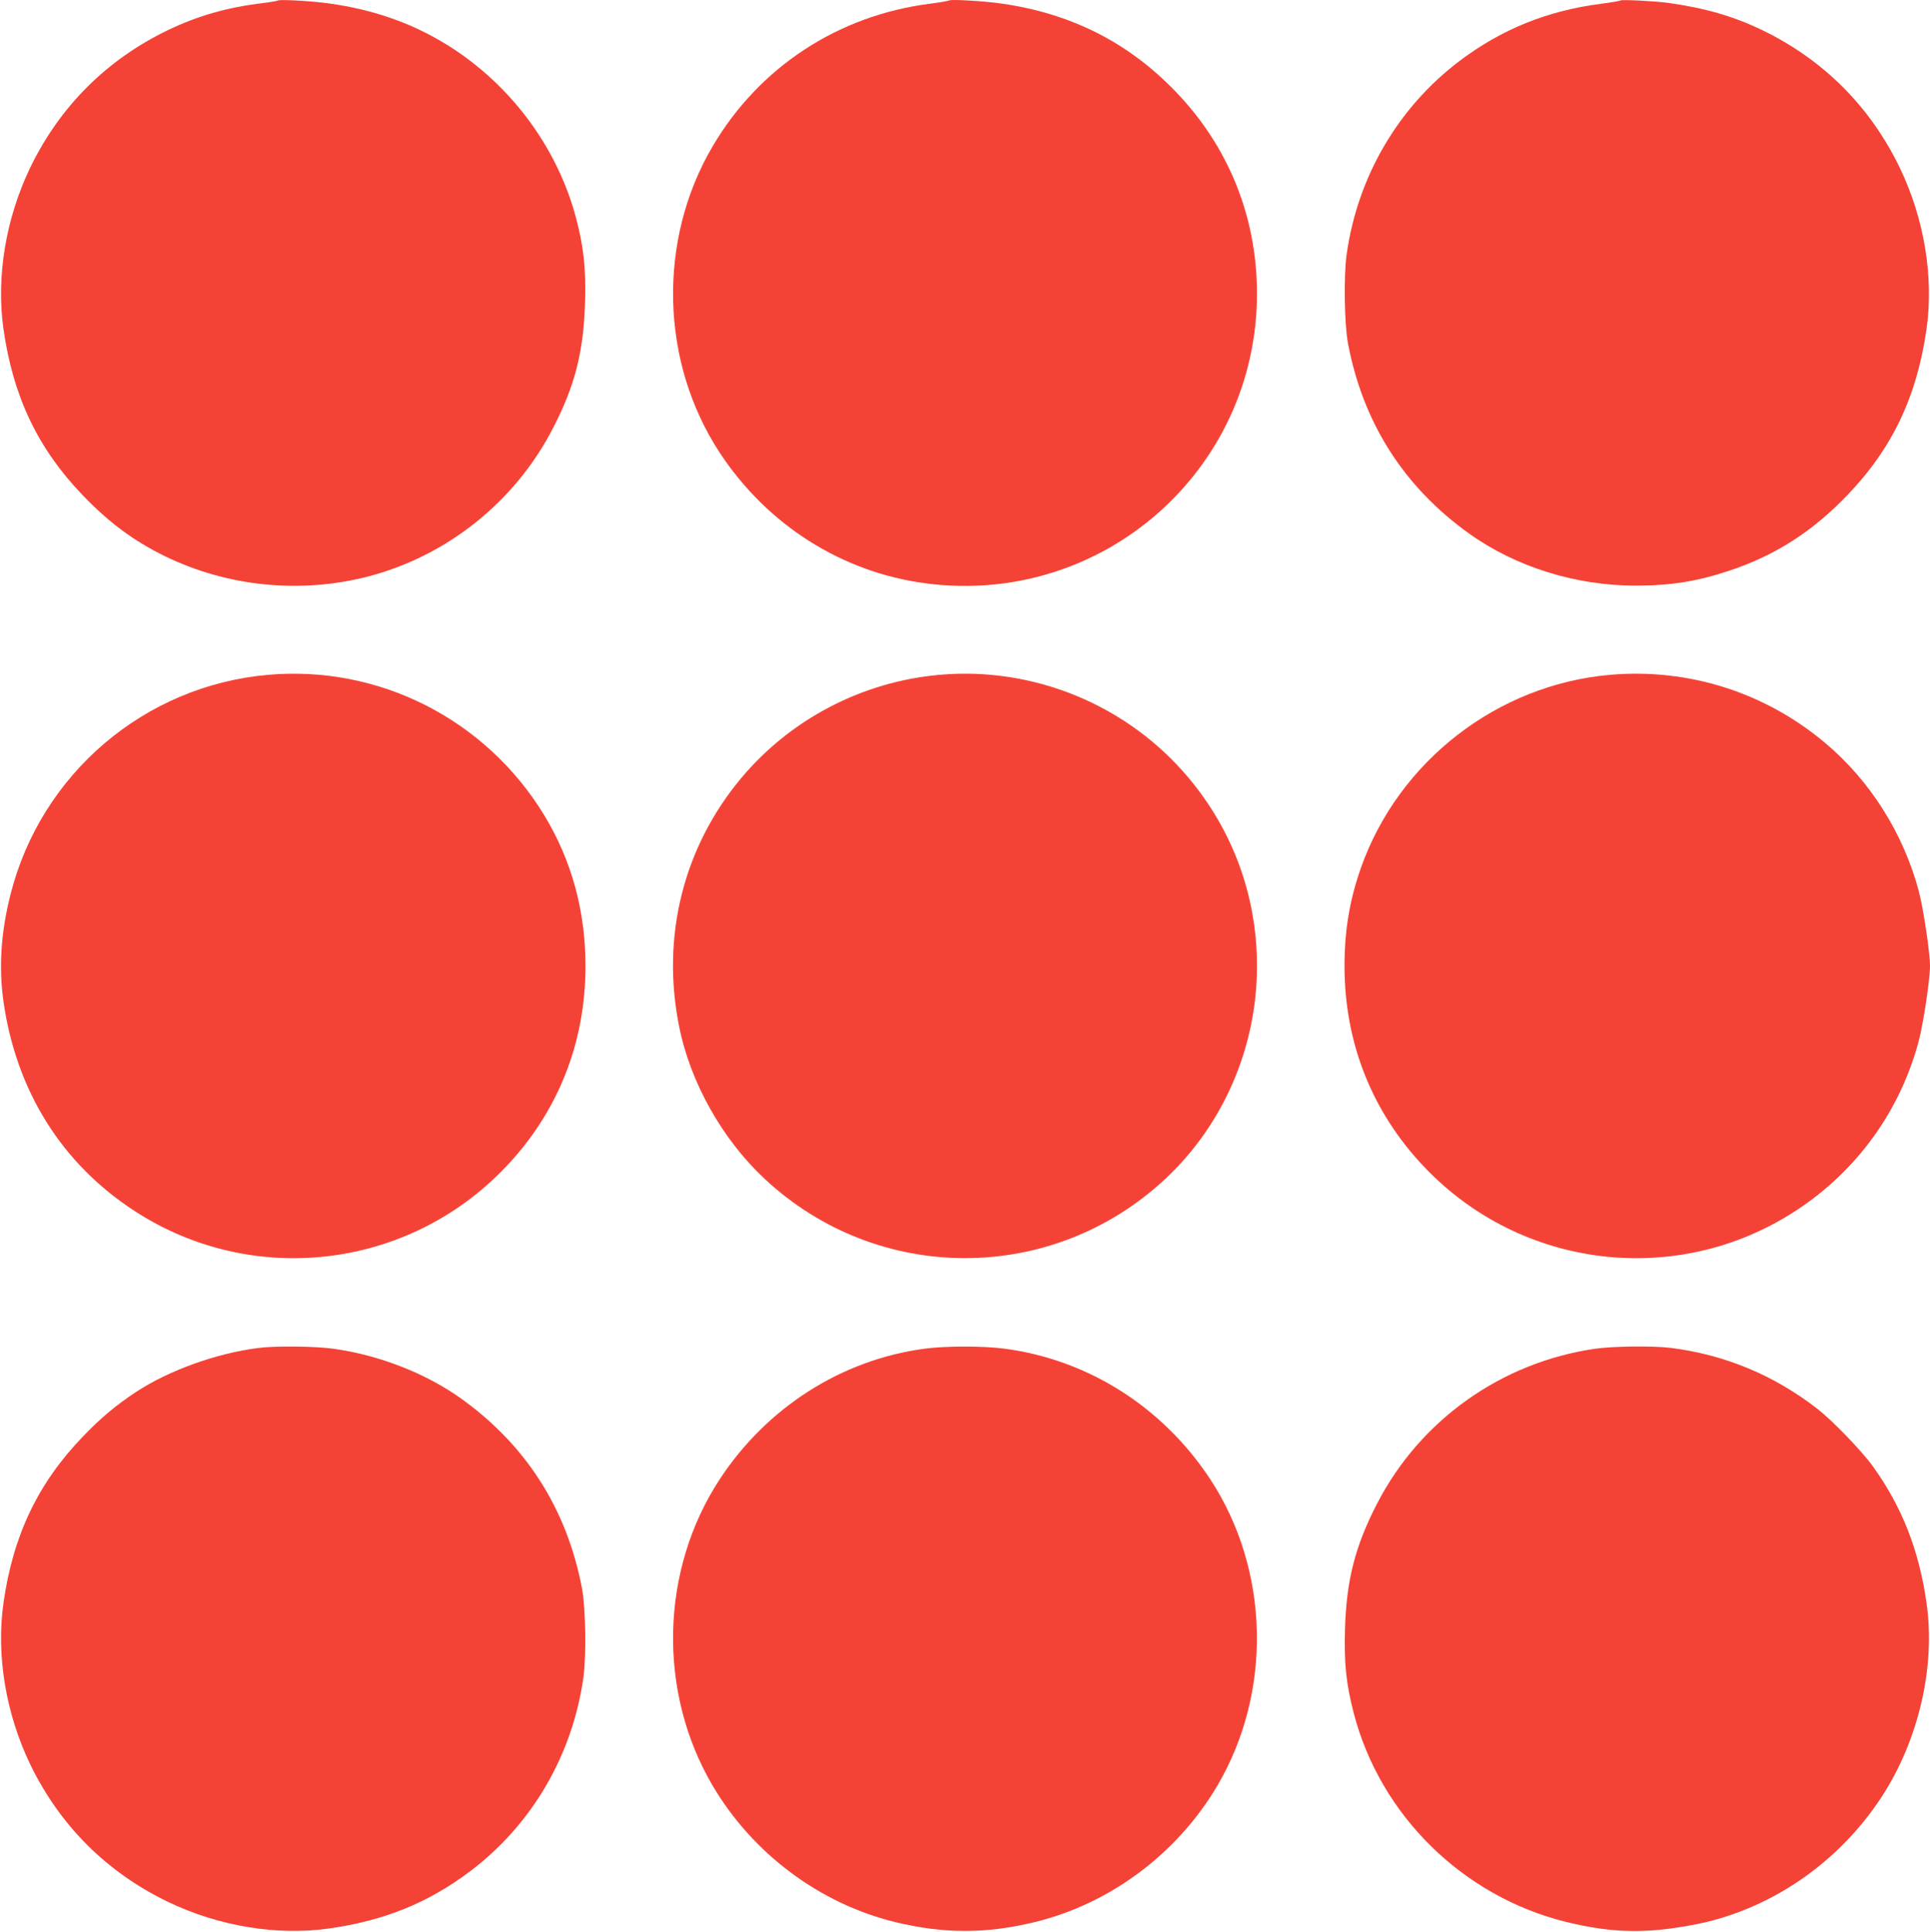 <?xml version="1.0" standalone="no"?>
<!DOCTYPE svg PUBLIC "-//W3C//DTD SVG 20010904//EN"
 "http://www.w3.org/TR/2001/REC-SVG-20010904/DTD/svg10.dtd">
<svg version="1.0" xmlns="http://www.w3.org/2000/svg"
 width="1279pt" height="1280pt" viewBox="0 0 1279 1280"
 preserveAspectRatio="xMidYMid meet">
<g transform="translate(0,1280) scale(0.1,-0.1)"
fill="#f44336" stroke="none">
<path d="M1840 12796 c-3 -2 -46 -10 -95 -16 -238 -28 -435 -85 -633 -180
-406 -196 -716 -506 -912 -911 -162 -337 -226 -724 -177 -1069 64 -448 228
-793 527 -1103 173 -180 338 -302 545 -403 414 -201 895 -249 1342 -134 526
136 976 496 1226 980 148 285 205 512 214 840 6 222 -8 356 -57 546 -126 487
-454 920 -894 1179 -221 130 -459 211 -736 251 -119 17 -341 30 -350 20z"/>
<path d="M6290 12797 c-3 -3 -61 -13 -130 -22 -607 -78 -1128 -420 -1436 -942
-368 -623 -349 -1431 46 -2033 316 -479 809 -792 1366 -865 1168 -153 2195
747 2194 1923 -1 507 -189 972 -540 1336 -313 325 -691 516 -1150 582 -117 17
-341 30 -350 21z"/>
<path d="M10740 12797 c-3 -3 -61 -13 -130 -22 -356 -46 -658 -168 -938 -379
-408 -309 -676 -768 -748 -1282 -20 -143 -15 -462 9 -589 99 -526 371 -952
804 -1261 308 -220 705 -344 1101 -344 234 0 410 28 625 100 303 101 547 258
777 497 299 310 463 655 527 1103 49 344 -15 732 -177 1068 -196 406 -506 716
-911 912 -193 93 -377 146 -624 181 -91 12 -307 23 -315 16z"/>
<path d="M1776 8329 c-819 -72 -1504 -656 -1706 -1454 -64 -252 -79 -481 -47
-710 84 -591 385 -1073 867 -1387 782 -510 1816 -389 2461 290 347 364 529
823 529 1332 0 365 -92 701 -274 1000 -387 635 -1095 994 -1830 929z"/>
<path d="M6226 8329 c-510 -45 -985 -292 -1313 -683 -384 -458 -533 -1052
-412 -1649 74 -369 286 -746 566 -1007 750 -701 1906 -701 2656 0 386 361 607
874 607 1410 0 461 -158 894 -453 1246 -404 482 -1025 739 -1651 683z"/>
<path d="M10670 8329 c-747 -65 -1401 -572 -1651 -1278 -75 -213 -109 -415
-109 -651 0 -509 182 -968 529 -1332 645 -679 1679 -800 2461 -290 404 263
692 660 816 1127 30 115 74 406 74 495 0 89 -44 380 -74 495 -102 383 -323
733 -620 982 -400 337 -907 497 -1426 452z"/>
<path d="M1710 3869 c-278 -36 -587 -147 -805 -289 -135 -89 -235 -172 -355
-297 -299 -310 -463 -655 -527 -1103 -49 -345 15 -732 177 -1069 196 -405 506
-715 912 -911 336 -162 724 -226 1068 -177 368 52 660 171 938 381 408 309
676 768 748 1282 20 143 15 462 -9 589 -99 526 -371 952 -804 1261 -233 166
-541 286 -842 328 -120 17 -388 20 -501 5z"/>
<path d="M6124 3864 c-548 -74 -1042 -389 -1354 -864 -395 -602 -414 -1410
-46 -2033 265 -448 708 -779 1206 -901 325 -79 605 -79 930 0 498 122 941 453
1206 901 368 623 349 1431 -46 2033 -316 479 -809 792 -1366 865 -140 18 -392
18 -530 -1z"/>
<path d="M10570 3864 c-620 -90 -1158 -472 -1443 -1024 -148 -285 -205 -512
-214 -840 -6 -222 8 -356 57 -546 175 -680 724 -1219 1410 -1388 309 -75 535
-79 860 -15 493 98 941 405 1227 840 247 377 361 865 300 1289 -50 349 -161
633 -354 903 -75 104 -266 302 -368 382 -288 224 -615 360 -975 405 -115 14
-384 11 -500 -6z"/>
</g>
</svg>
